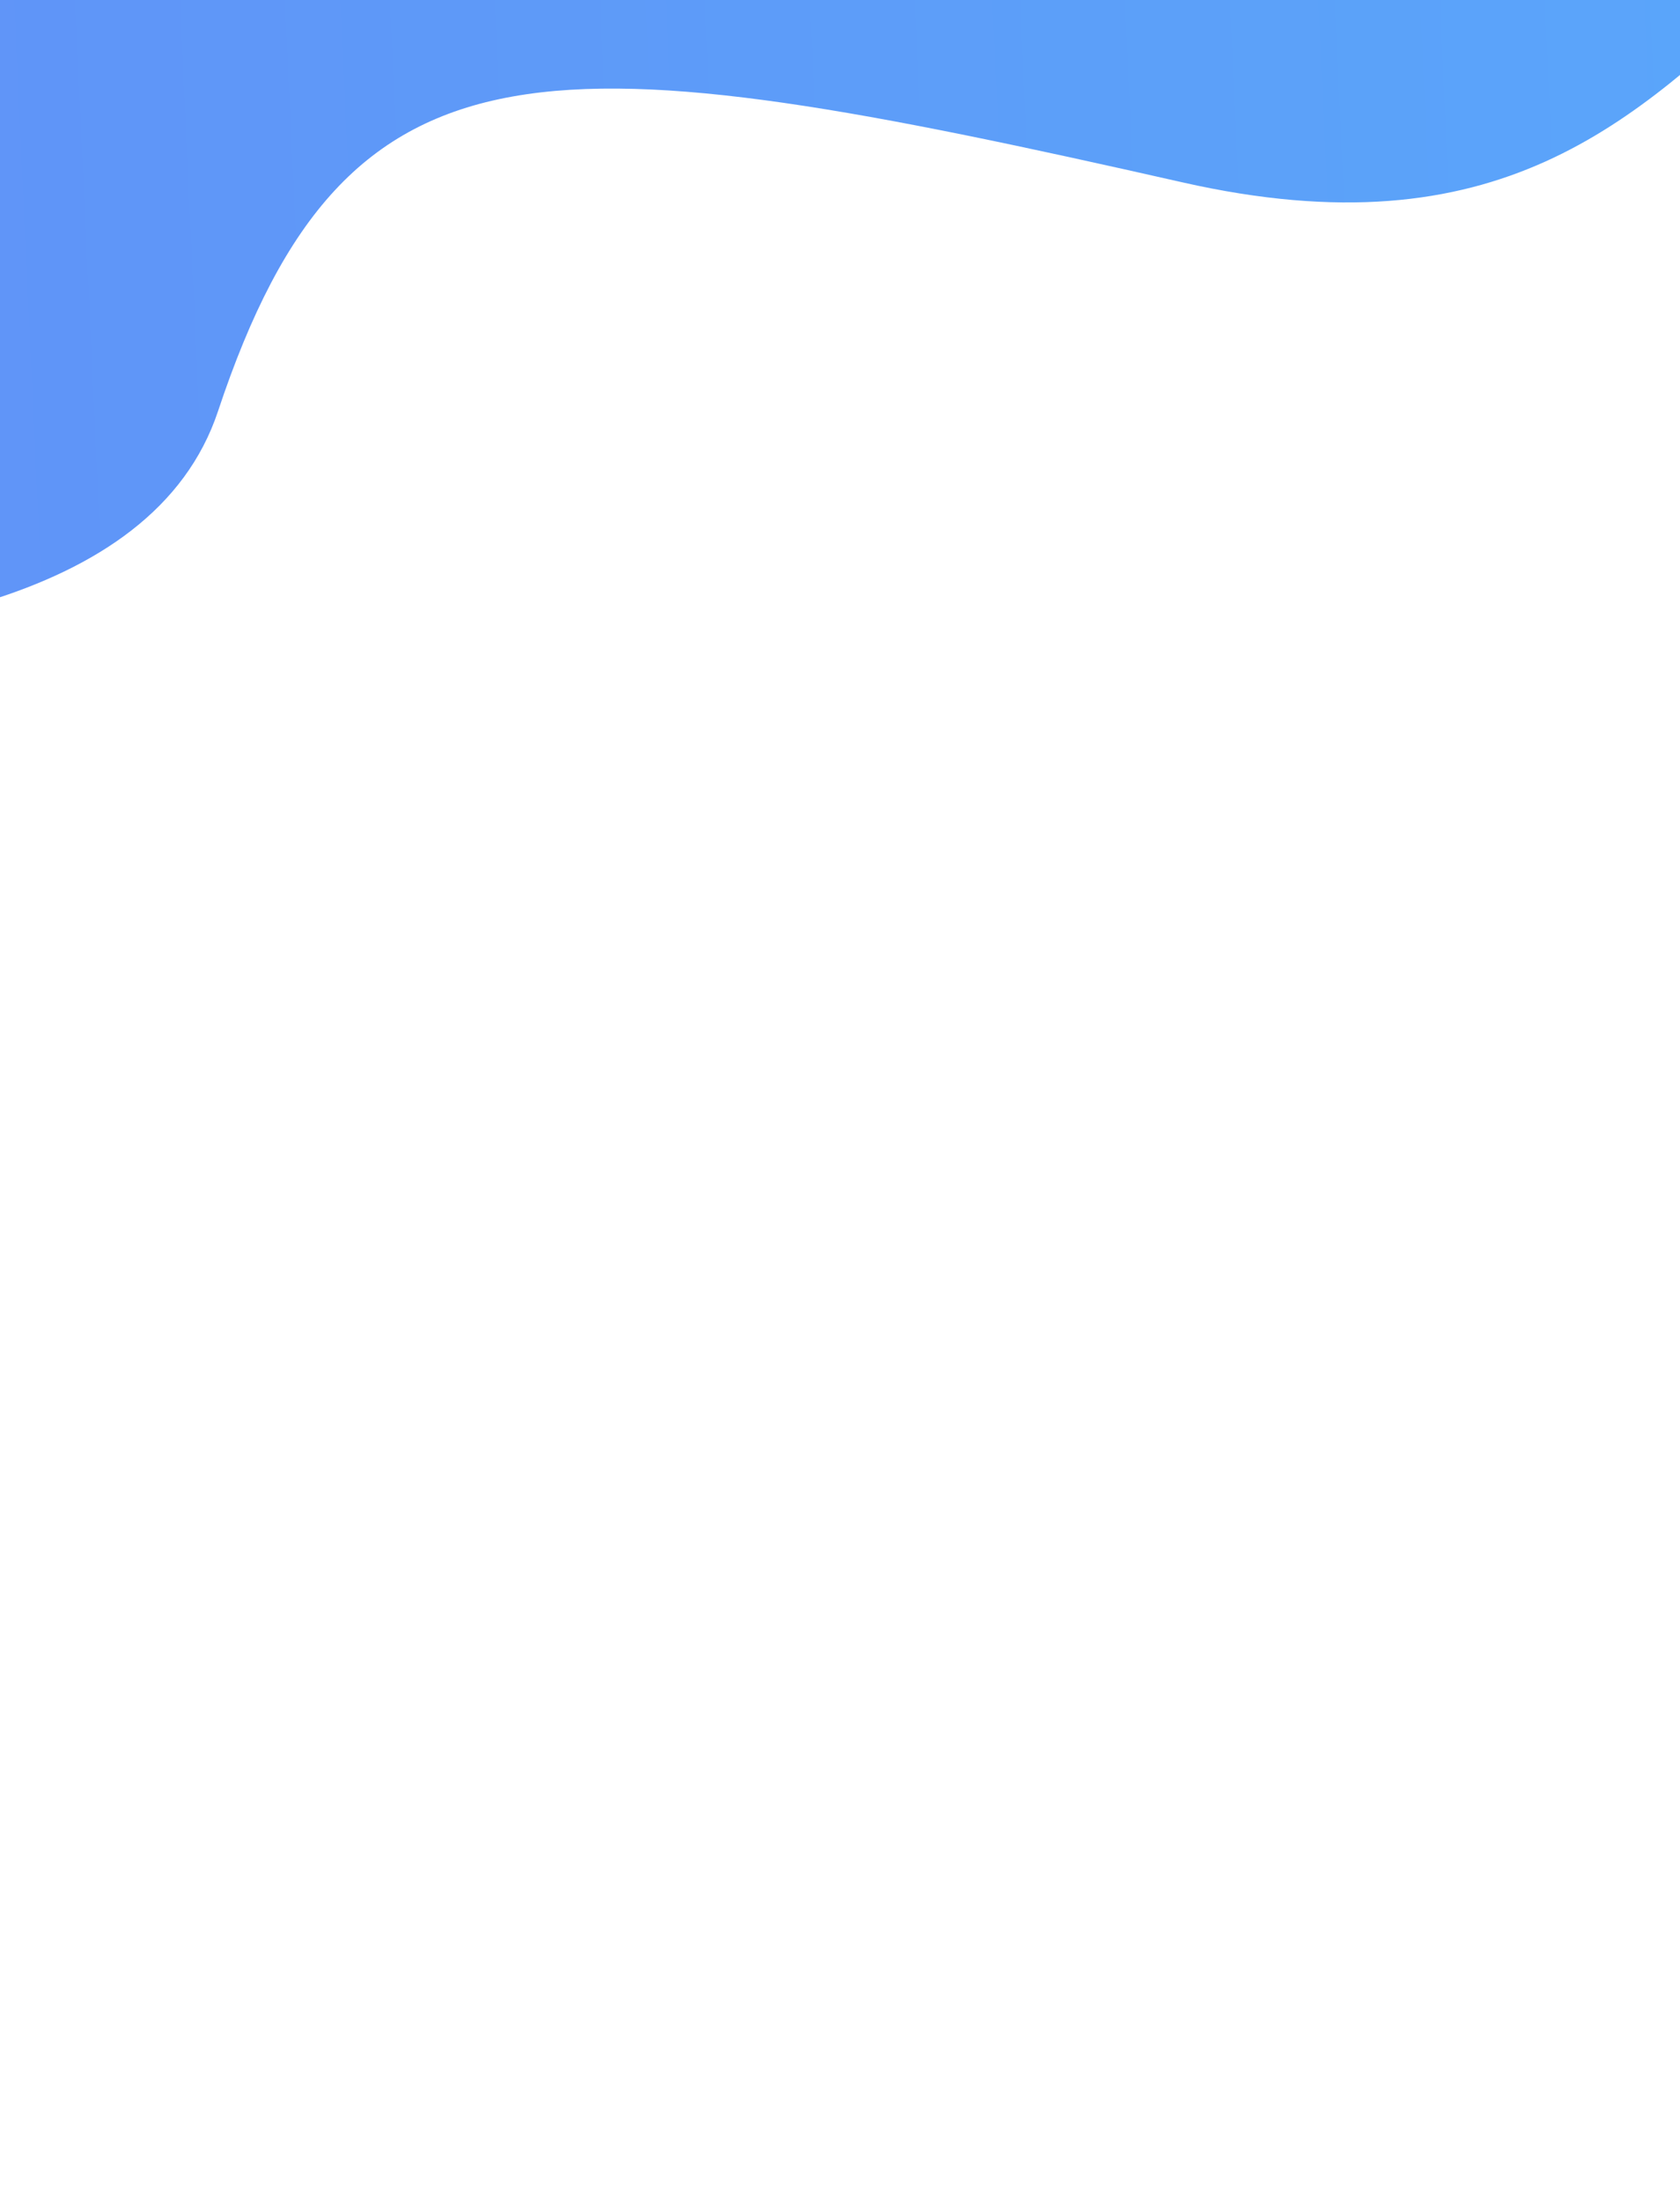 <svg width="878" height="1150" viewBox="0 0 878 1150" fill="none" xmlns="http://www.w3.org/2000/svg">
<path fill-rule="evenodd" clip-rule="evenodd" d="M1790.8 -644.337C1790.8 -644.337 1739.13 -528.303 1626.84 -276.074C1514.54 -23.846 1652.07 -78.631 1277.21 -129.758C902.352 -180.886 948.022 169.933 618.106 95.297C288.19 20.662 181.915 10.492 113.965 214.747C46.015 419.001 -485.406 298.379 -463.903 335.45C-442.4 372.522 -666.58 427.325 -666.58 427.325L138.155 -1380.14L1790.8 -644.337Z" fill="url(#paint0_linear)"/>
<defs>
<linearGradient id="paint0_linear" x1="-2931.32" y1="-3154.57" x2="3050.52" y2="-3433.24" gradientUnits="userSpaceOnUse">
<stop stop-color="#7062F1"/>
<stop offset="0.082" stop-color="#6D6BF2"/>
<stop offset="0.622" stop-color="#5AA6FA"/>
<stop offset="0.803" stop-color="#53BAFC"/>
<stop offset="1" stop-color="#4CD0FF"/>
</linearGradient>
</defs>
</svg>
